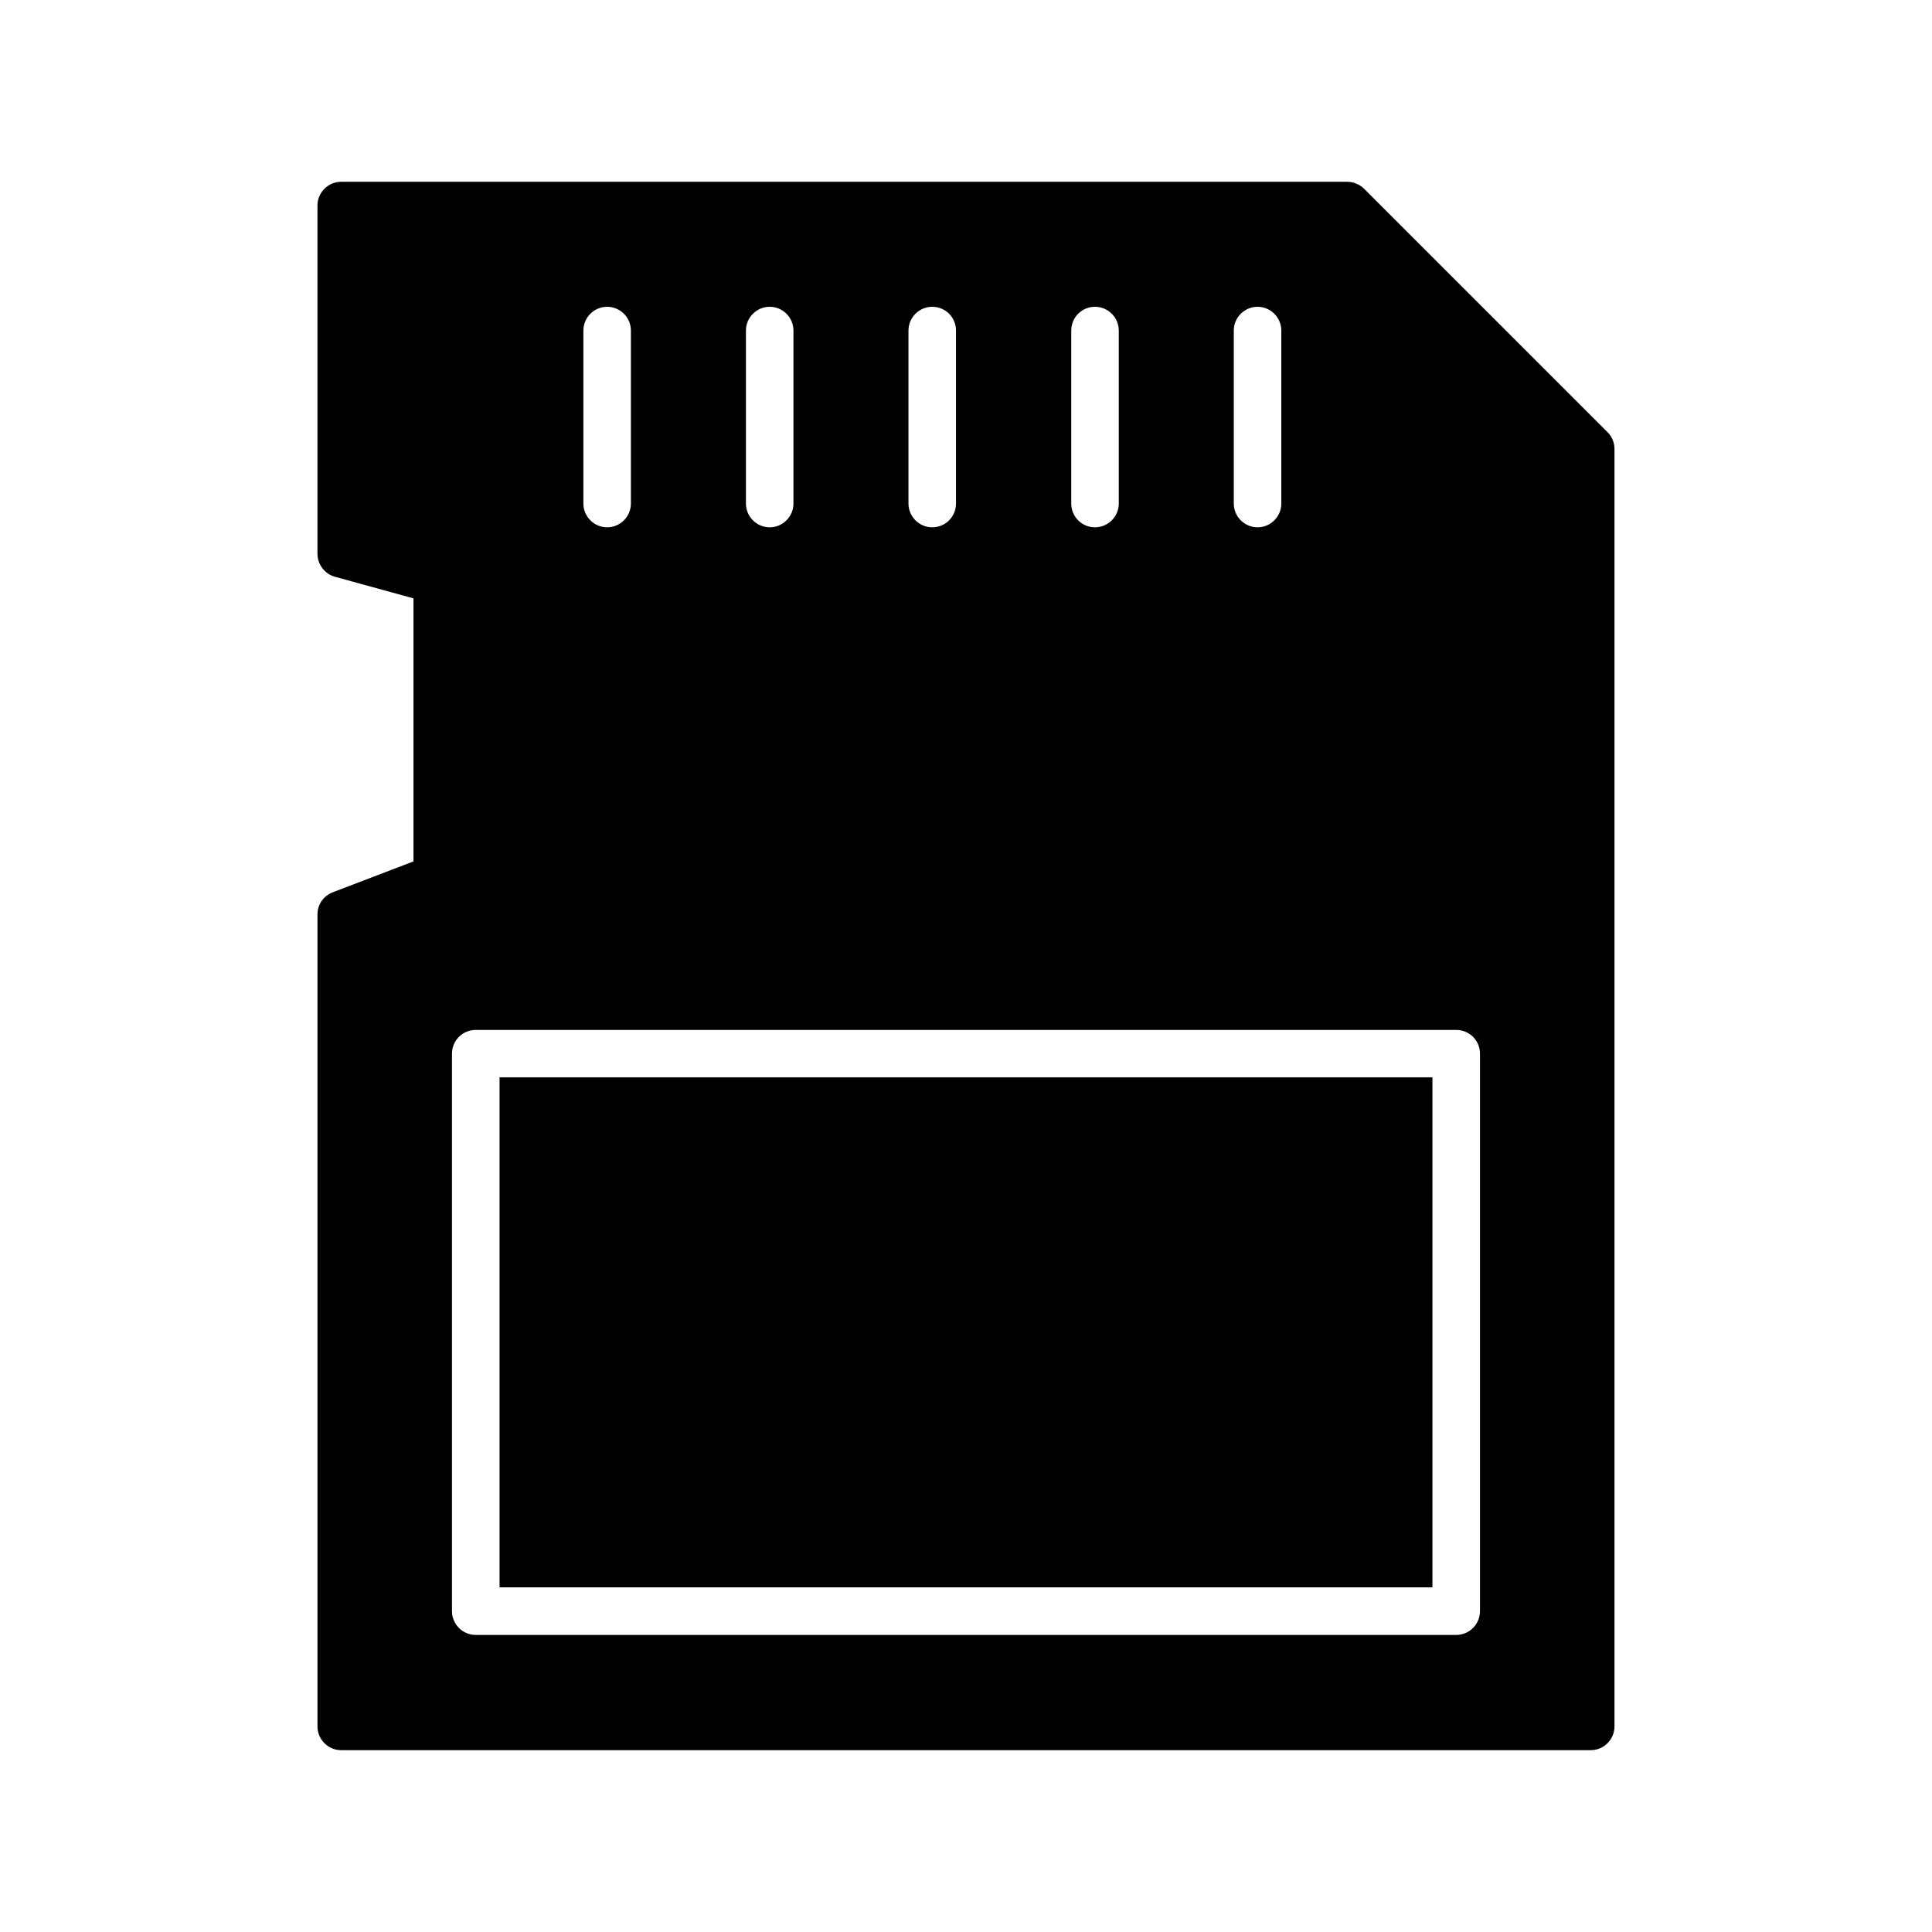 <?xml version="1.0" encoding="UTF-8"?>
<!-- Uploaded to: SVG Repo, www.svgrepo.com, Generator: SVG Repo Mixer Tools -->
<svg fill="#000000" width="800px" height="800px" version="1.1" viewBox="144 144 512 512" xmlns="http://www.w3.org/2000/svg">
 <g>
  <path d="m505.48 194c-1.199-1.133-2.773-1.828-4.473-1.828h-266.58c-3.465 0-6.297 2.836-6.297 6.297v92.262c0 2.836 1.891 5.352 4.598 6.109l20.844 5.731v69.715l-21.41 8.188c-2.457 0.945-4.031 3.273-4.031 5.856v215.19c0 3.465 2.832 6.297 6.297 6.297h331.13c3.465 0 6.297-2.836 6.297-6.297v-338.5c0-1.699-0.629-3.273-1.824-4.473zm-34.512 37.598c0-3.465 2.832-6.297 6.297-6.297 3.465 0 6.297 2.832 6.297 6.297v45.848c0 3.465-2.836 6.297-6.297 6.297-3.465 0-6.297-2.836-6.297-6.297zm-43.074 0c0-3.465 2.769-6.297 6.297-6.297 3.465 0 6.297 2.832 6.297 6.297v45.848c0 3.465-2.836 6.297-6.297 6.297-3.527 0-6.297-2.836-6.297-6.297zm-43.141 0c0-3.465 2.836-6.297 6.297-6.297 3.527 0 6.297 2.832 6.297 6.297v45.848c0 3.465-2.769 6.297-6.297 6.297-3.465 0-6.297-2.836-6.297-6.297zm-43.074 0c0-3.465 2.836-6.297 6.297-6.297 3.465 0 6.297 2.832 6.297 6.297v45.848c0 3.465-2.836 6.297-6.297 6.297-3.465 0-6.297-2.836-6.297-6.297zm-43.078 0c0-3.465 2.832-6.297 6.297-6.297s6.297 2.832 6.297 6.297v45.848c0 3.465-2.836 6.297-6.297 6.297-3.465 0-6.297-2.836-6.297-6.297zm237.61 339.38c0 3.465-2.836 6.297-6.297 6.297h-259.84c-3.465 0-6.297-2.832-6.297-6.297v-147.74c0-3.527 2.836-6.297 6.297-6.297h259.84c3.465 0 6.297 2.769 6.297 6.297z"/>
  <path d="m276.39 429.51h247.22v135.15h-247.22z"/>
 </g>
</svg>